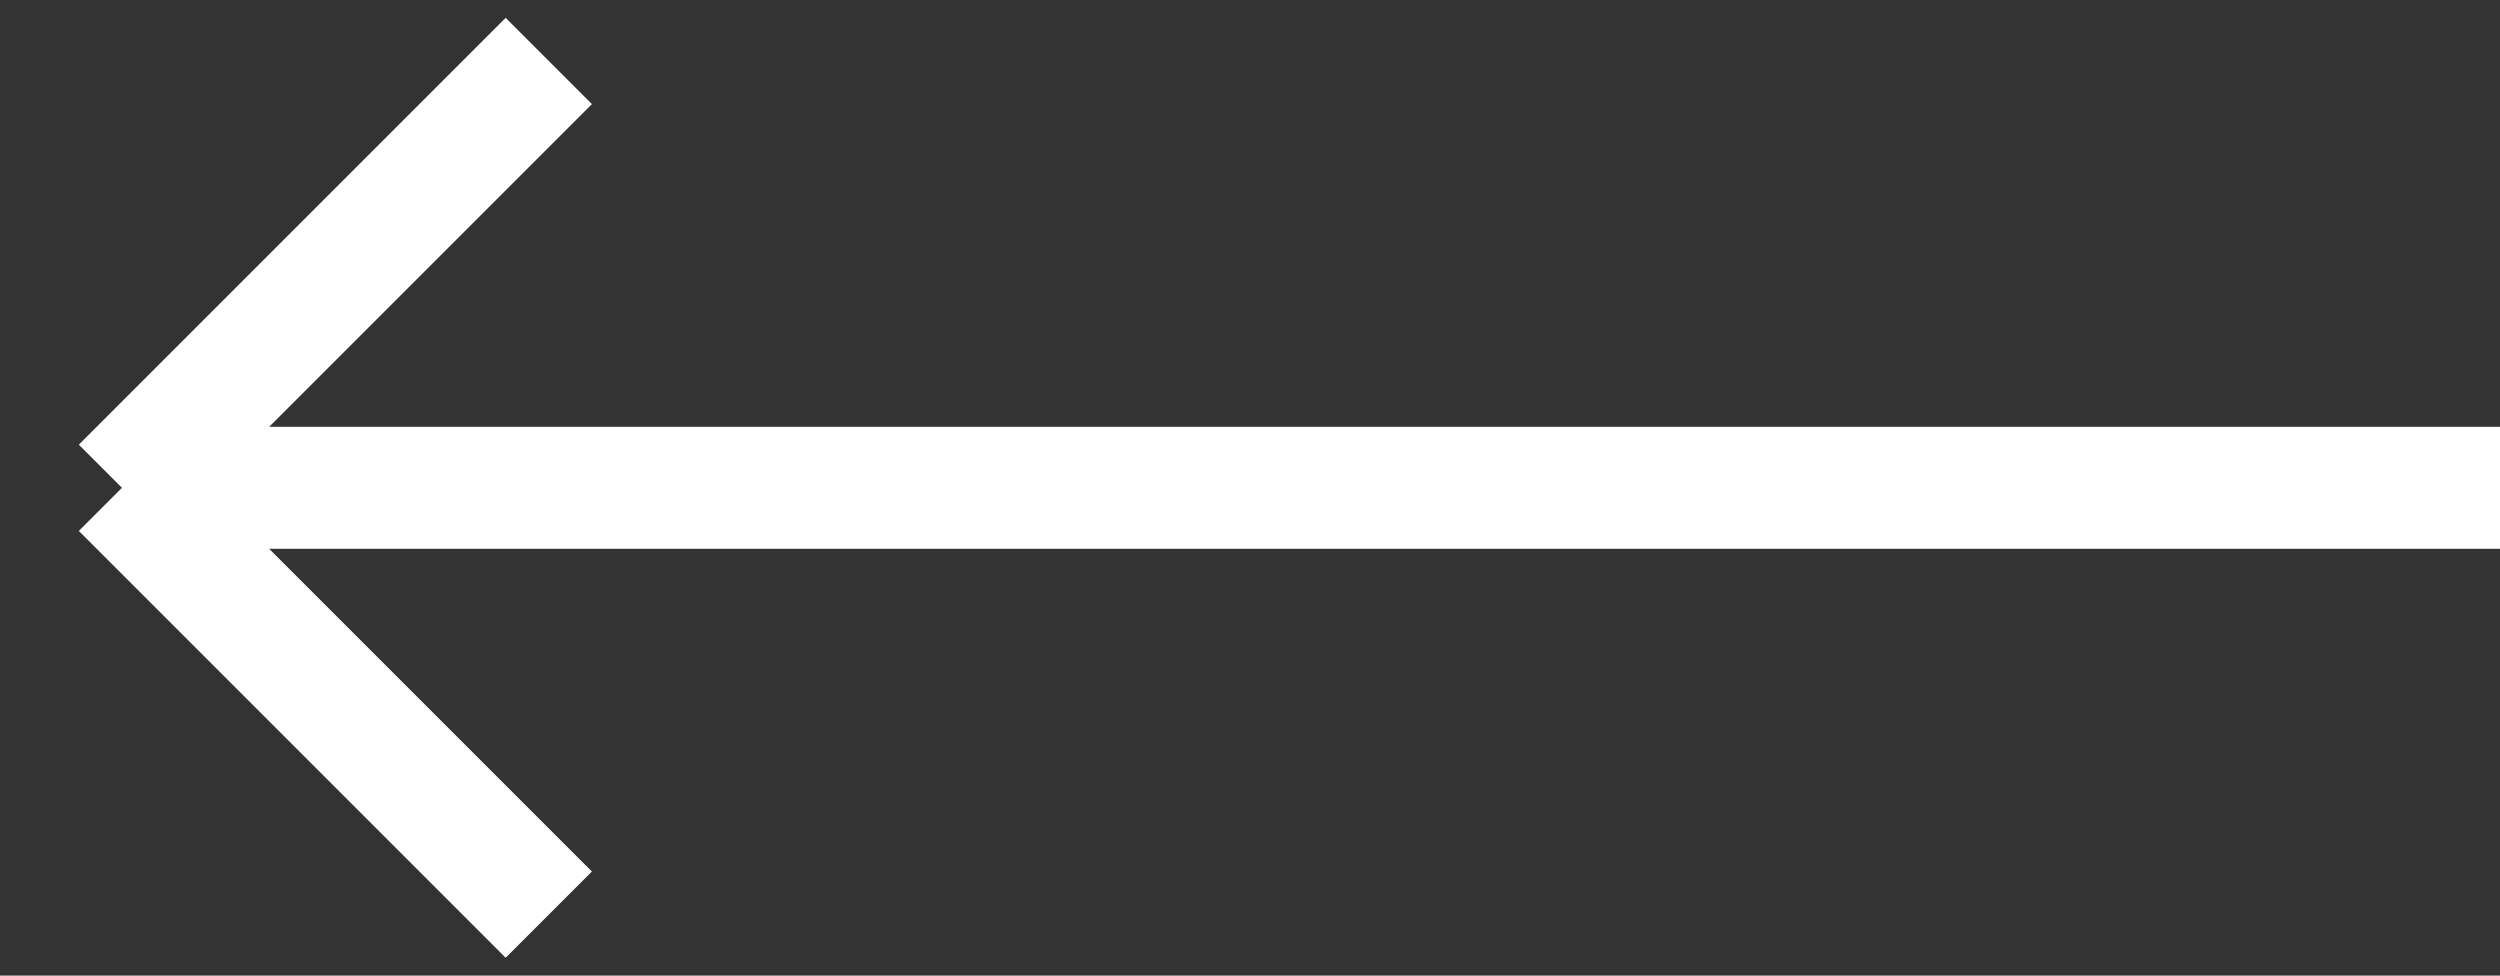 <?xml version="1.0" encoding="UTF-8"?> <svg xmlns="http://www.w3.org/2000/svg" width="41" height="16" viewBox="0 0 41 16" fill="none"><rect x="0" y="0" width="41" height="16" fill="#333333" stroke="none"/><path d="M41 8L2 8M2 8L9 15M2 8L9 1" stroke="white" stroke-width="2"></path></svg> 